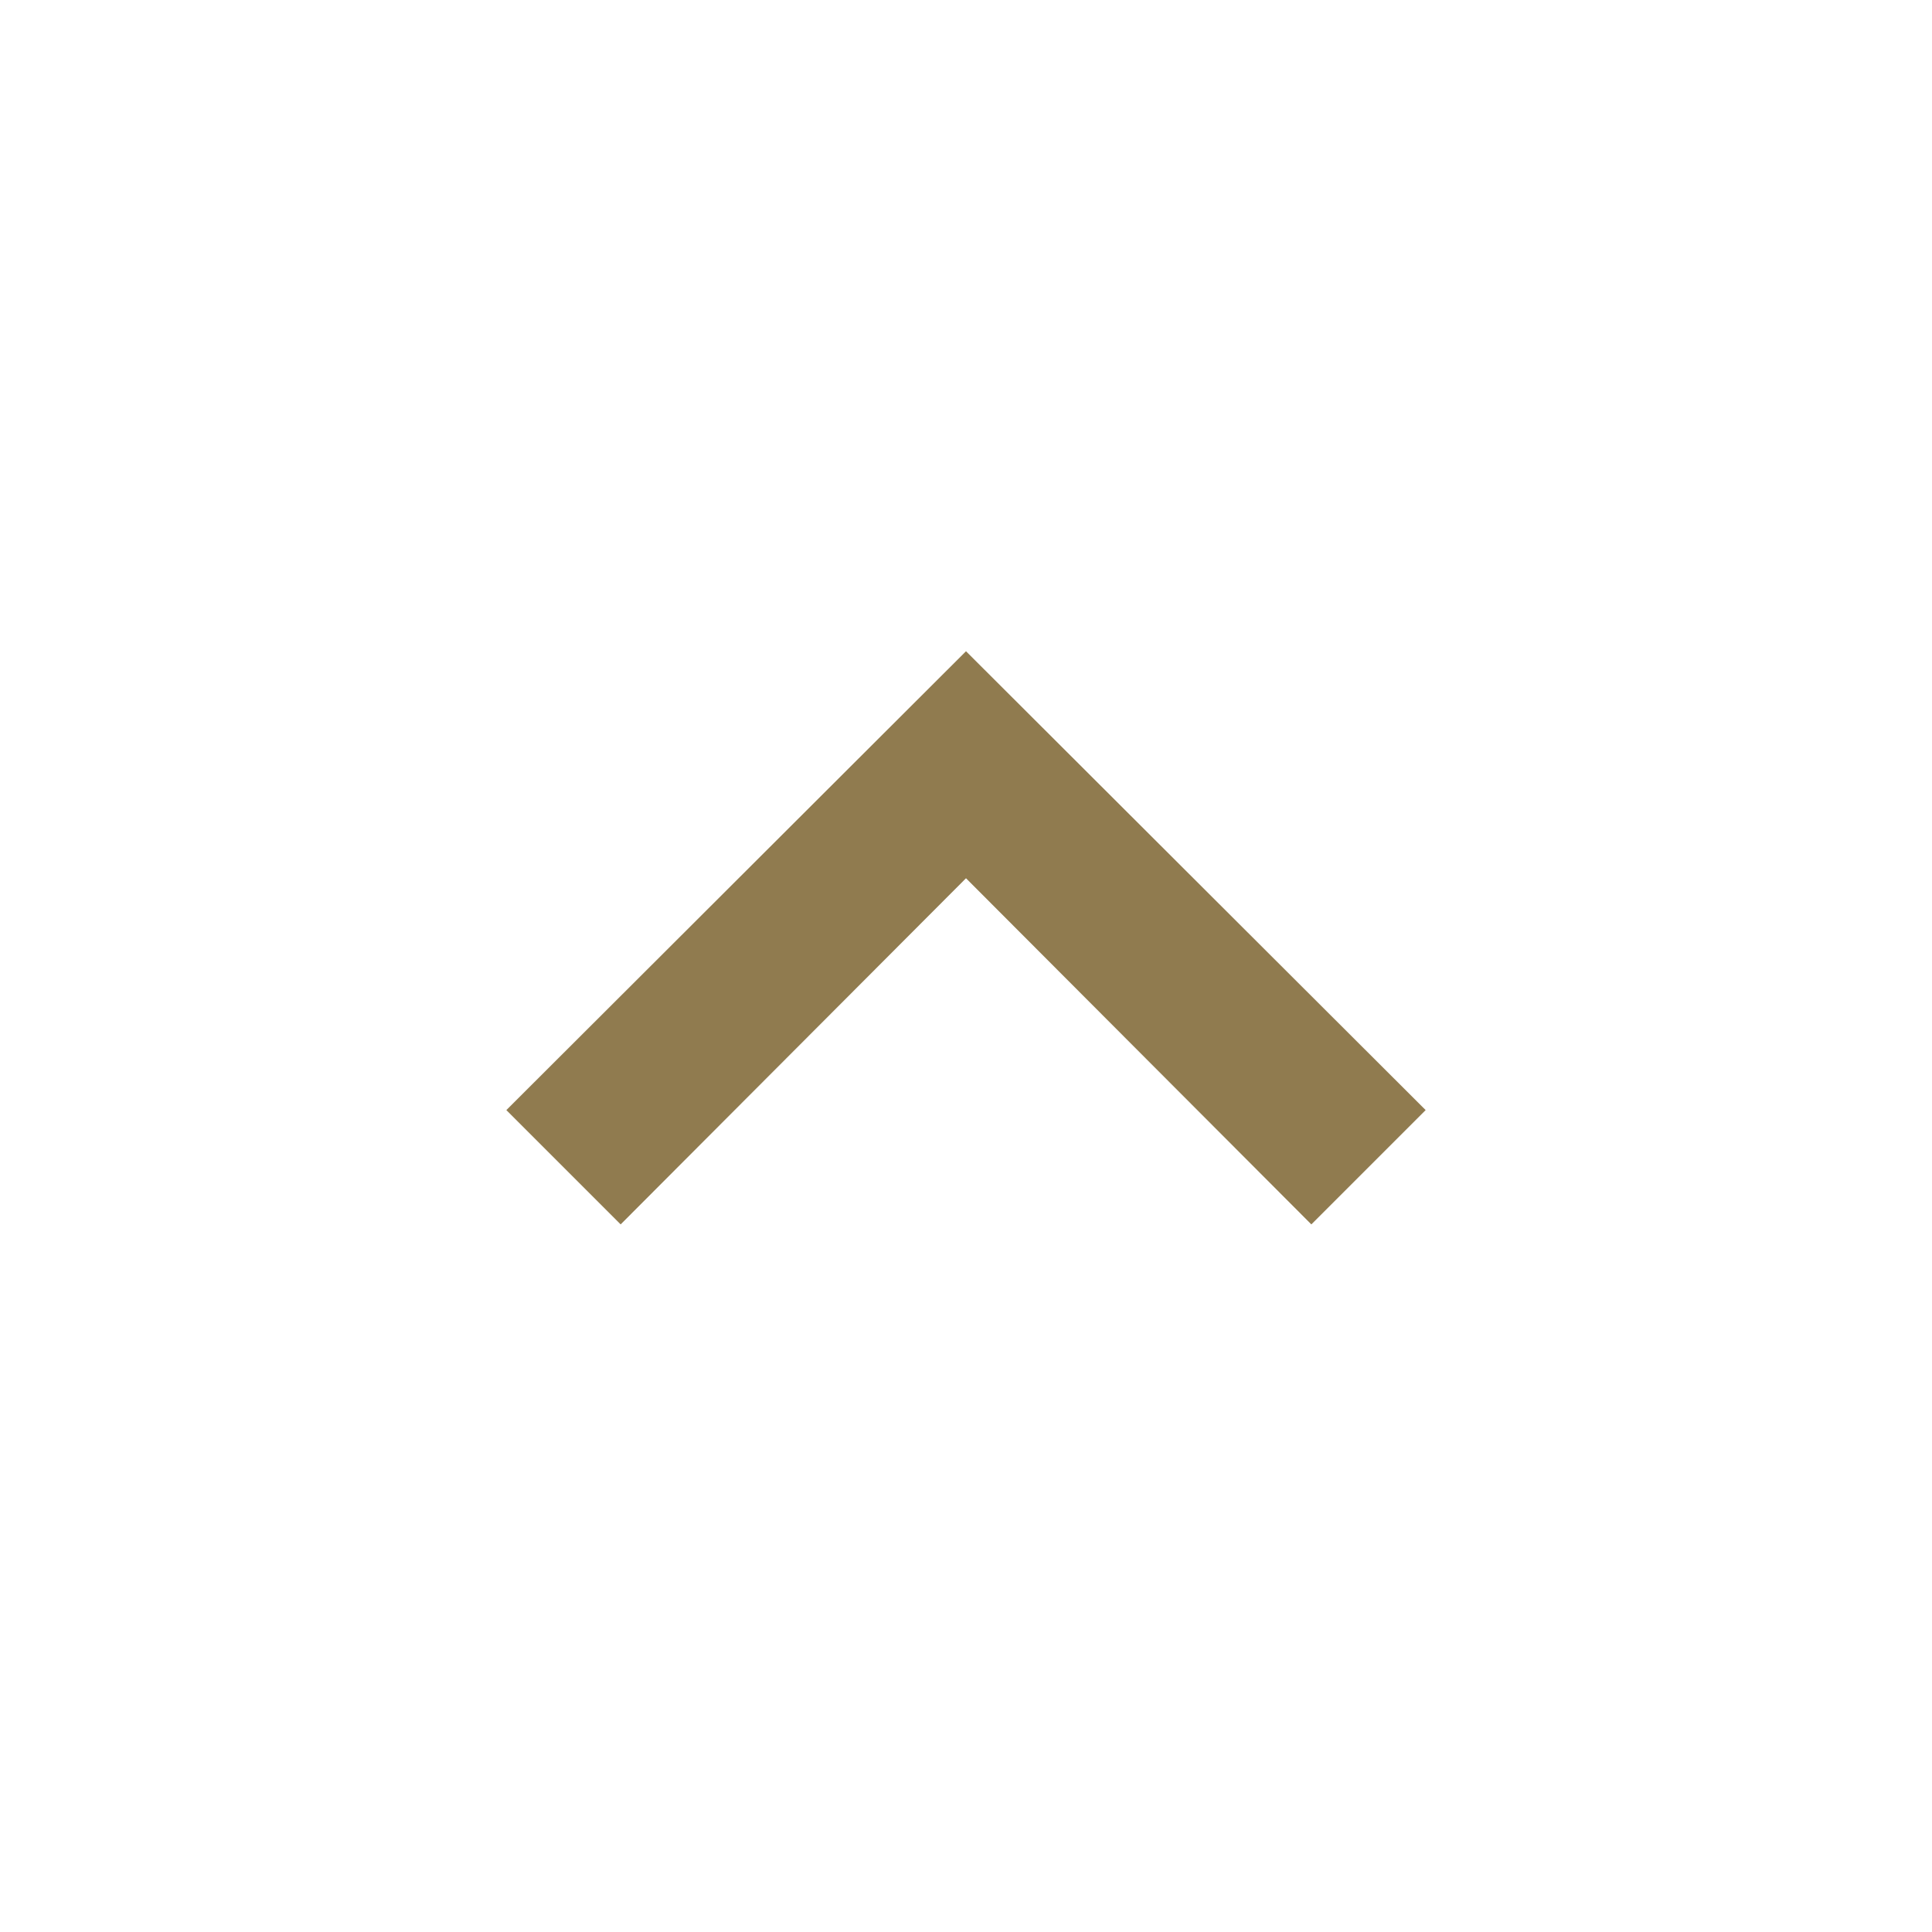 <svg viewBox="0 0 512 512" version="1.1" xmlns="http://www.w3.org/2000/svg" xmlns:xlink="http://www.w3.org/1999/xlink" fill="#907B4F"><g id="SVGRepo_bgCarrier" stroke-width="0"></g><g id="SVGRepo_tracerCarrier" stroke-linecap="round" stroke-linejoin="round"></g><g id="SVGRepo_iconCarrier"> <title>chevron-up-small</title> <g id="Page-1" stroke="none" stroke-width="1" fill="none" fill-rule="evenodd"> <g id="add" fill="#907B4F" transform="translate(134.187, 172.587)"> <polygon id="arrowhead-up" points="213.333 151.893 121.813 60.16 30.293 151.893 2.84217094e-14 121.6 121.813 0 243.627 121.6"> </polygon> </g> </g> </g></svg>
